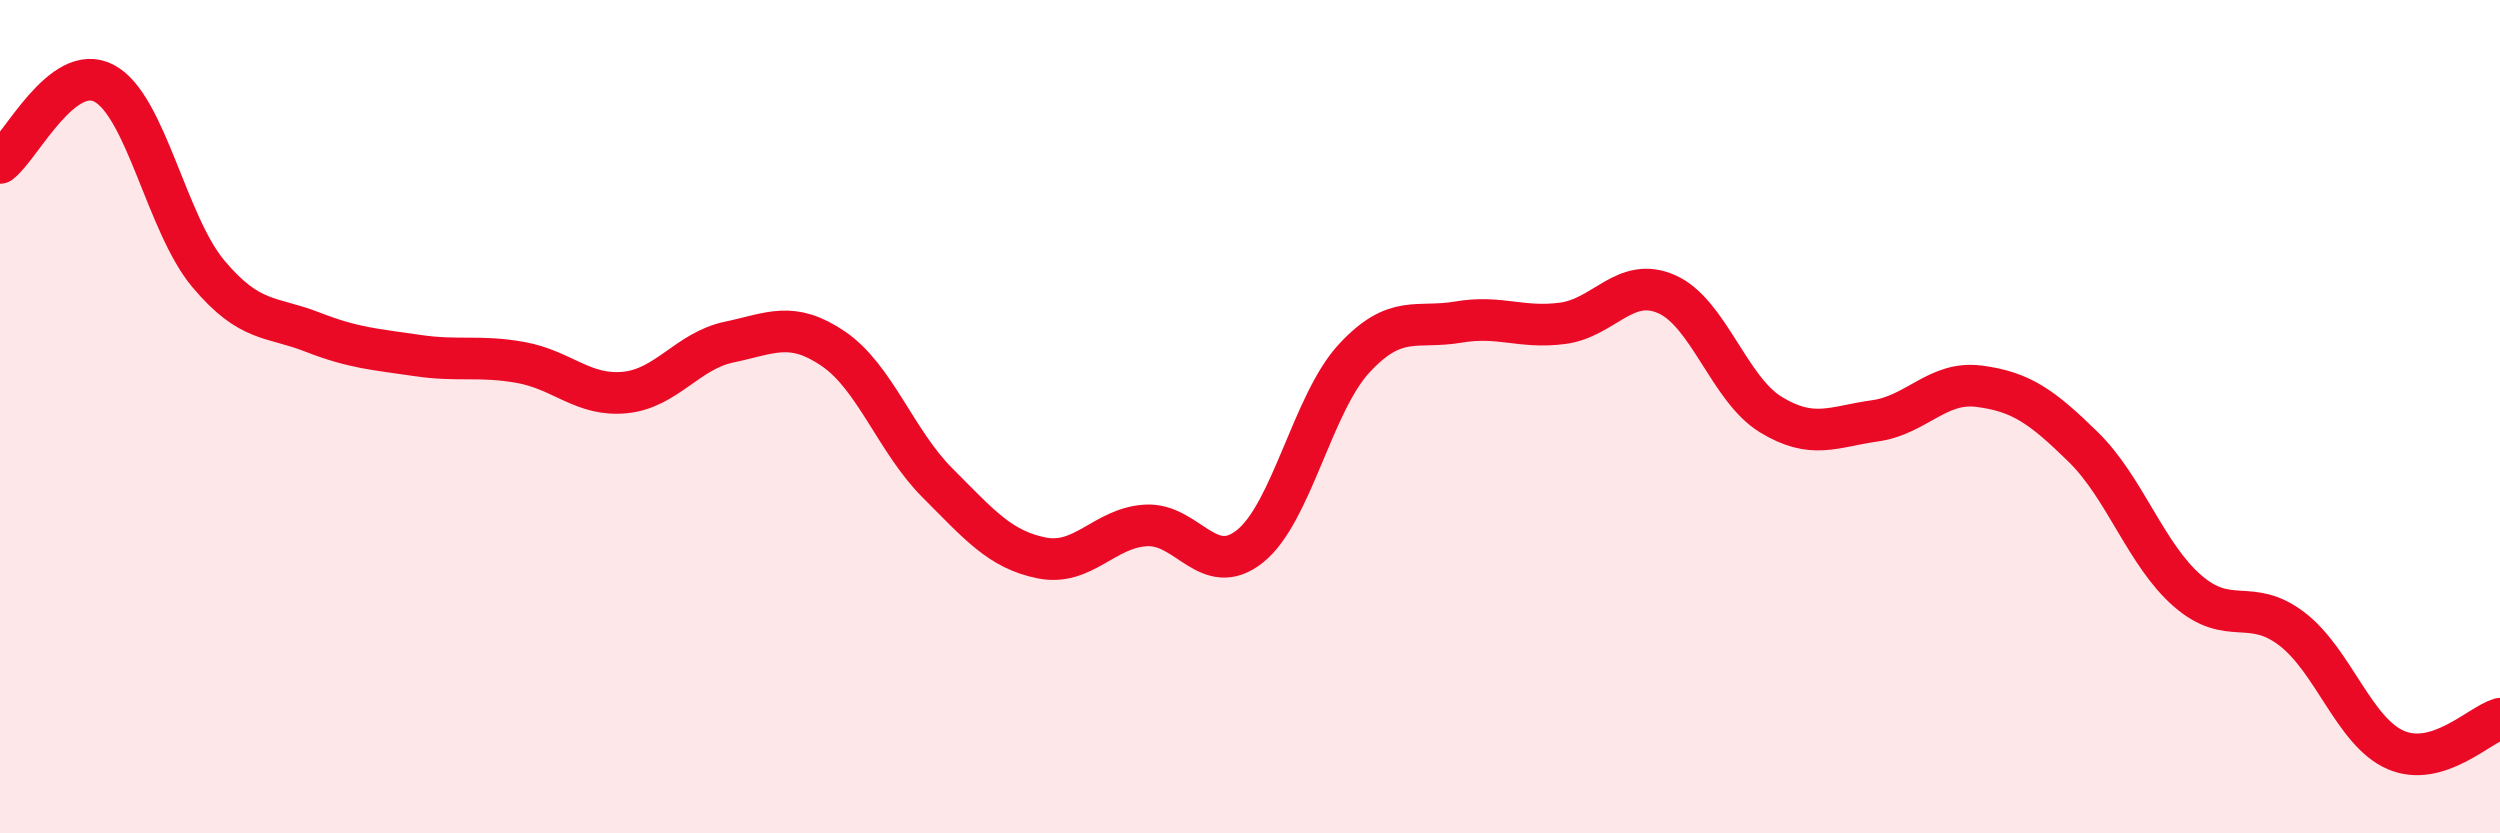 
    <svg width="60" height="20" viewBox="0 0 60 20" xmlns="http://www.w3.org/2000/svg">
      <path
        d="M 0,3.91 C 0.5,3.53 1.5,1.47 2.5,2 C 3.5,2.53 4,5.38 5,6.57 C 6,7.76 6.5,7.58 7.5,7.97 C 8.5,8.36 9,8.38 10,8.53 C 11,8.68 11.5,8.52 12.5,8.7 C 13.5,8.88 14,9.52 15,9.42 C 16,9.32 16.5,8.42 17.5,8.21 C 18.5,8 19,7.69 20,8.37 C 21,9.05 21.5,10.59 22.5,11.59 C 23.5,12.59 24,13.19 25,13.39 C 26,13.59 26.5,12.67 27.5,12.61 C 28.5,12.55 29,13.91 30,13.11 C 31,12.31 31.5,9.68 32.5,8.6 C 33.5,7.52 34,7.9 35,7.73 C 36,7.56 36.5,7.89 37.5,7.76 C 38.5,7.63 39,6.62 40,7.06 C 41,7.5 41.5,9.34 42.5,9.95 C 43.5,10.56 44,10.24 45,10.1 C 46,9.96 46.5,9.14 47.5,9.27 C 48.5,9.4 49,9.75 50,10.73 C 51,11.71 51.5,13.31 52.5,14.18 C 53.5,15.05 54,14.33 55,15.09 C 56,15.85 56.5,17.57 57.5,18 C 58.5,18.43 59.5,17.4 60,17.25L60 20L0 20Z"
        fill="#EB0A25"
        opacity="0.1"
        stroke-linecap="round"
        stroke-linejoin="round"
      />
      <path
        d="M 0,3.91 C 0.5,3.53 1.5,1.47 2.5,2 C 3.5,2.53 4,5.38 5,6.57 C 6,7.76 6.5,7.58 7.5,7.97 C 8.5,8.36 9,8.38 10,8.53 C 11,8.68 11.5,8.52 12.5,8.7 C 13.5,8.88 14,9.52 15,9.42 C 16,9.32 16.5,8.42 17.5,8.21 C 18.5,8 19,7.69 20,8.37 C 21,9.05 21.5,10.59 22.5,11.59 C 23.5,12.59 24,13.19 25,13.39 C 26,13.59 26.5,12.67 27.5,12.61 C 28.5,12.55 29,13.91 30,13.11 C 31,12.31 31.5,9.68 32.5,8.6 C 33.5,7.52 34,7.9 35,7.73 C 36,7.56 36.5,7.89 37.5,7.76 C 38.5,7.63 39,6.62 40,7.06 C 41,7.5 41.5,9.34 42.5,9.95 C 43.5,10.56 44,10.24 45,10.1 C 46,9.96 46.5,9.14 47.5,9.27 C 48.5,9.4 49,9.75 50,10.73 C 51,11.71 51.5,13.31 52.5,14.18 C 53.5,15.05 54,14.33 55,15.09 C 56,15.85 56.5,17.57 57.5,18 C 58.5,18.43 59.5,17.4 60,17.25"
        stroke="#EB0A25"
        stroke-width="1"
        fill="none"
        stroke-linecap="round"
        stroke-linejoin="round"
      />
    </svg>
  